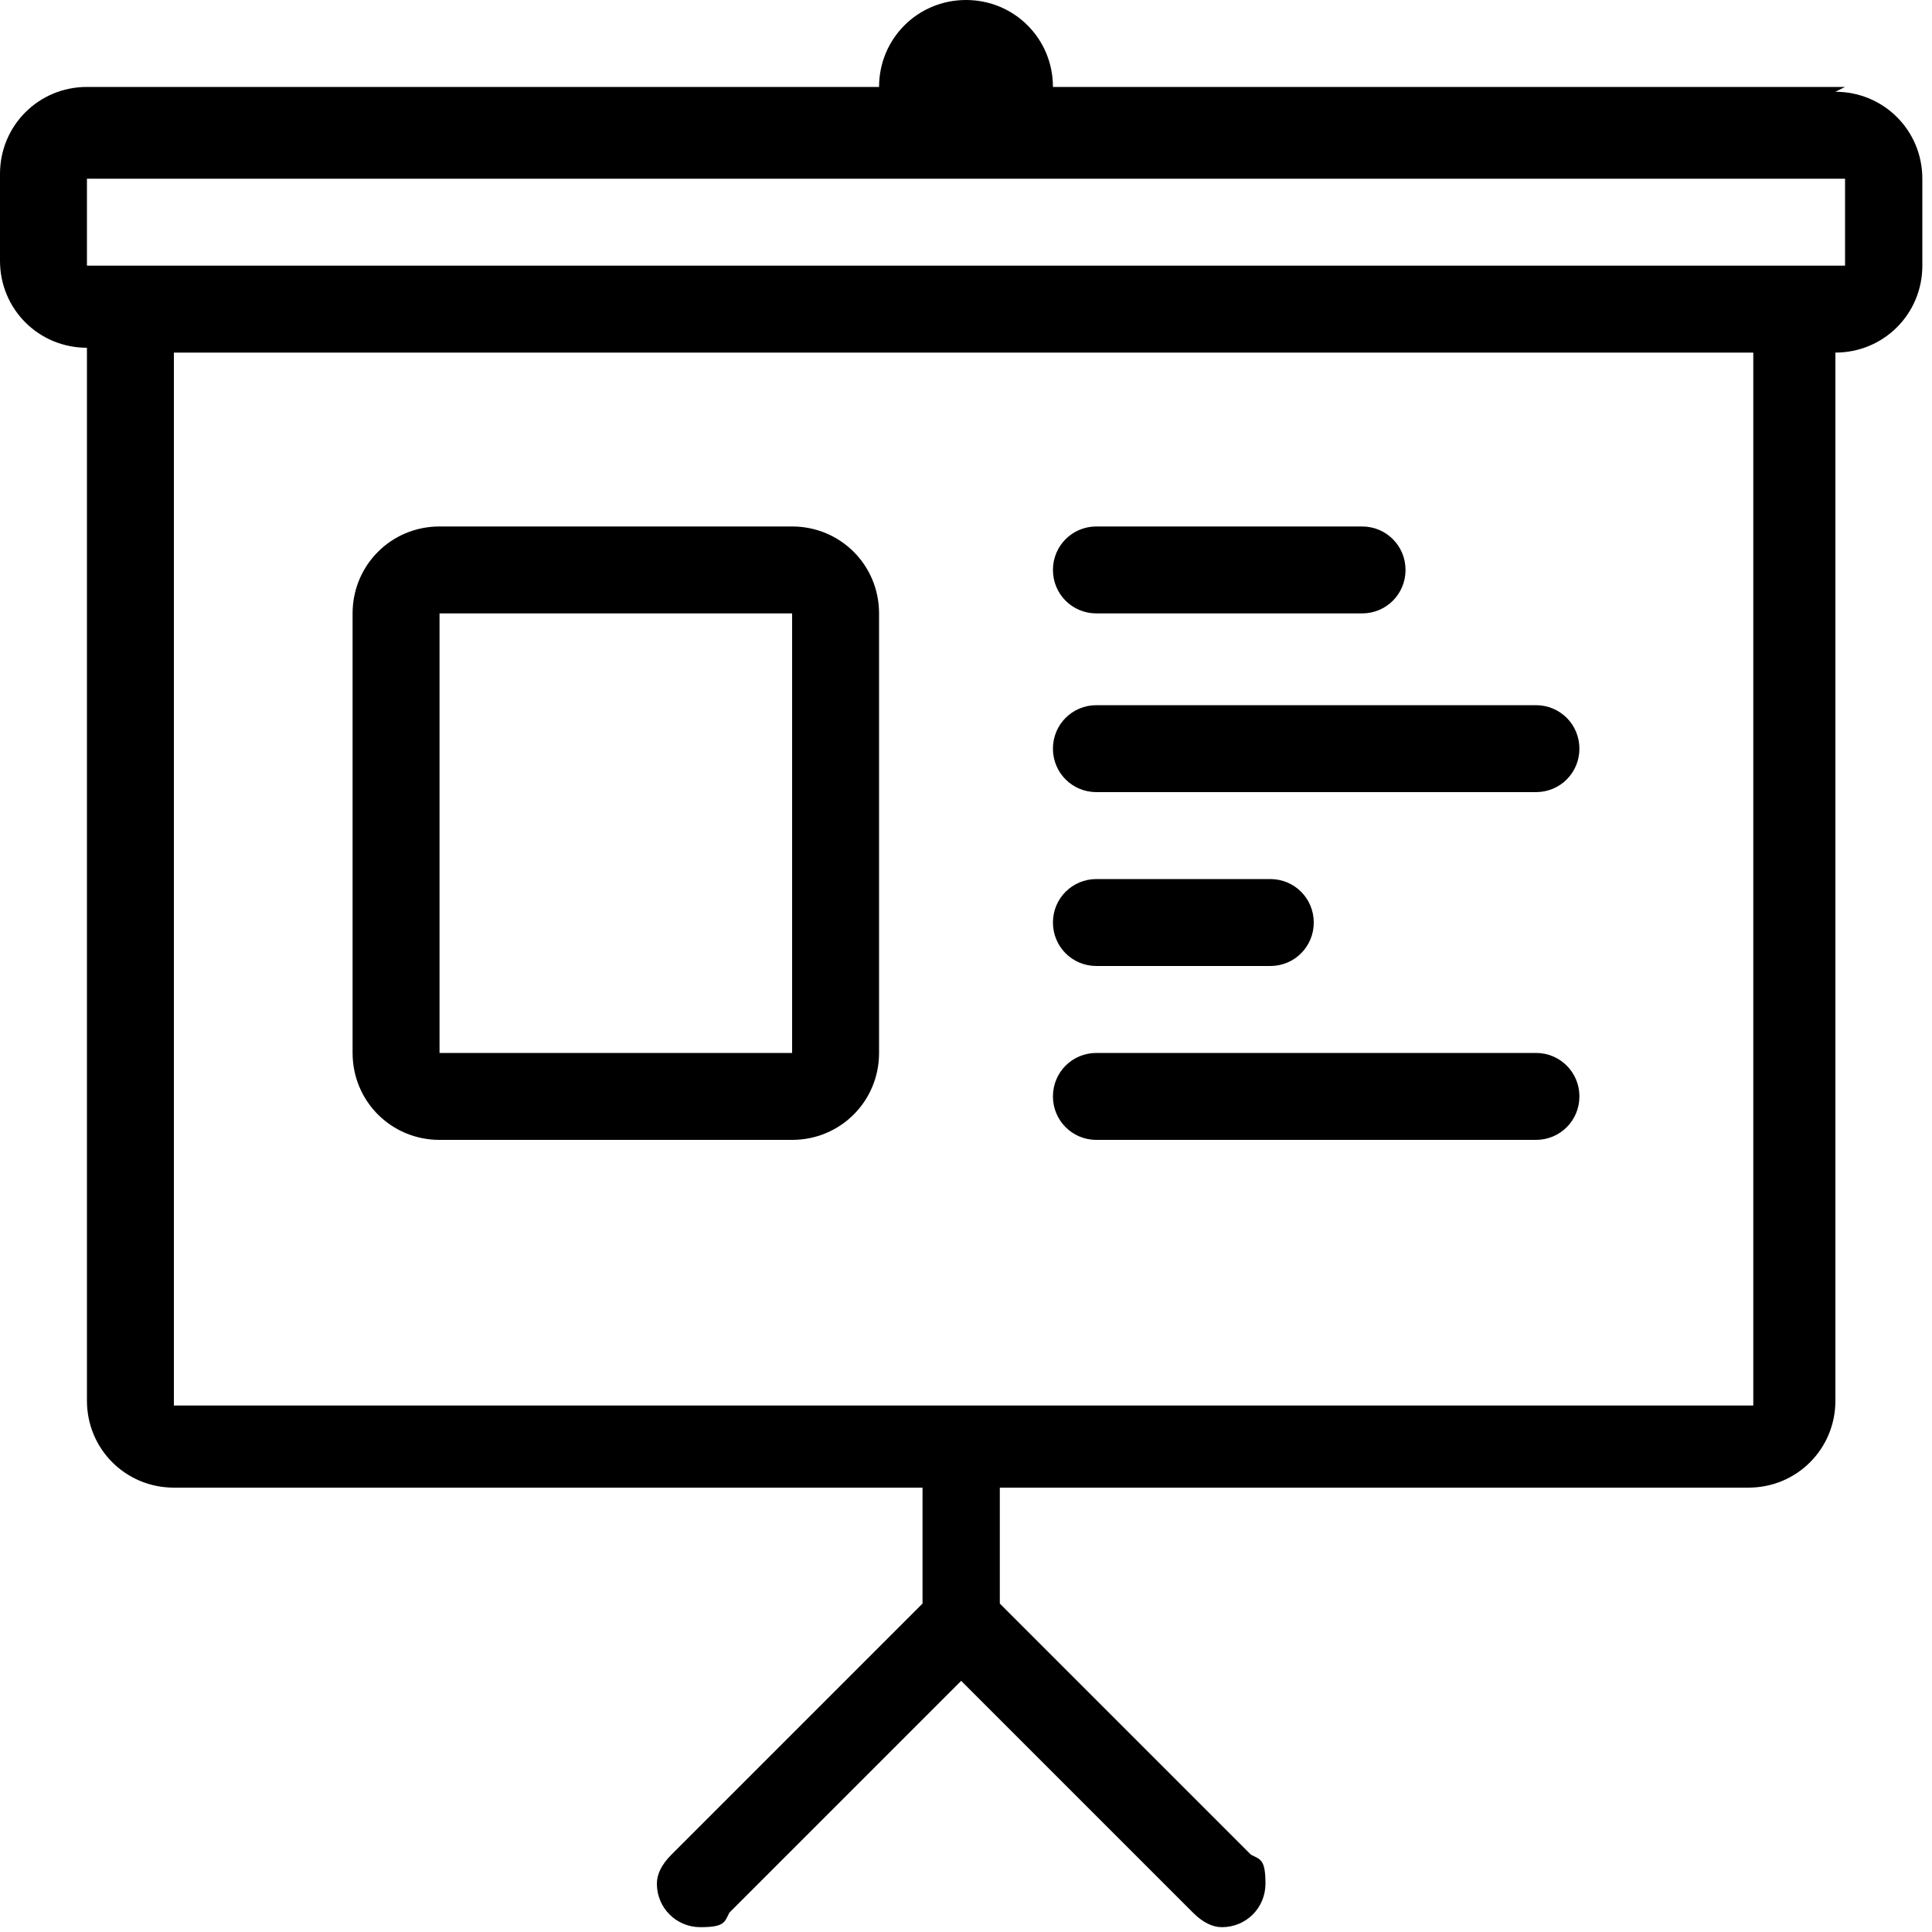 <?xml version="1.0" encoding="UTF-8"?>
<svg id="_レイヤー_1" data-name="レイヤー_1" xmlns="http://www.w3.org/2000/svg" version="1.1" viewBox="0 0 40 40">
  <!-- Generator: Adobe Illustrator 29.6.1, SVG Export Plug-In . SVG Version: 2.1.1 Build 9)  -->
  <g id="Presentation_3">
    <path d="M22.7,20h3.6c.5,0,.9-.4.9-.9s-.4-.9-.9-.9h-3.6c-.5,0-.9.4-.9.9s.4.9.9.9ZM22.7,16.4h9.1c.5,0,.9-.4.9-.9s-.4-.9-.9-.9h-9.1c-.5,0-.9.4-.9.9s.4.9.9.9ZM22.7,12.7h5.5c.5,0,.9-.4.9-.9s-.4-.9-.9-.9h-5.5c-.5,0-.9.4-.9.9s.4.9.9.9ZM9.1,23.6h7.3c1,0,1.8-.8,1.8-1.8v-9.1c0-1-.8-1.8-1.8-1.8h-7.3c-1,0-1.8.8-1.8,1.8v9.1c0,1,.8,1.8,1.8,1.8ZM9.1,12.7h7.3v9.1h-7.3v-9.1ZM38.2,1.8h-16.4c0-1-.8-1.8-1.8-1.8s-1.8.8-1.8,1.8H1.8C.8,1.8,0,2.6,0,3.6v1.8c0,1,.8,1.8,1.8,1.8v21.8c0,1,.8,1.8,1.8,1.8h15.5v2.4l-5.2,5.2c-.2.2-.3.4-.3.6,0,.5.4.9.9.9s.5-.1.6-.3l4.8-4.8,4.8,4.8c.2.2.4.3.6.3.5,0,.9-.4.9-.9s-.1-.5-.3-.6l-5.2-5.2v-2.4h15.5c1,0,1.8-.8,1.8-1.8V7.3c1,0,1.8-.8,1.8-1.8v-1.8c0-1-.8-1.8-1.8-1.8ZM36.4,29.1H3.6V7.3h32.7v21.8ZM38.2,5.5H1.8v-1.8h36.4v1.8ZM22.7,23.6h9.1c.5,0,.9-.4.9-.9s-.4-.9-.9-.9h-9.1c-.5,0-.9.4-.9.9s.4.9.9.9Z"/>
  </g>
</svg>
